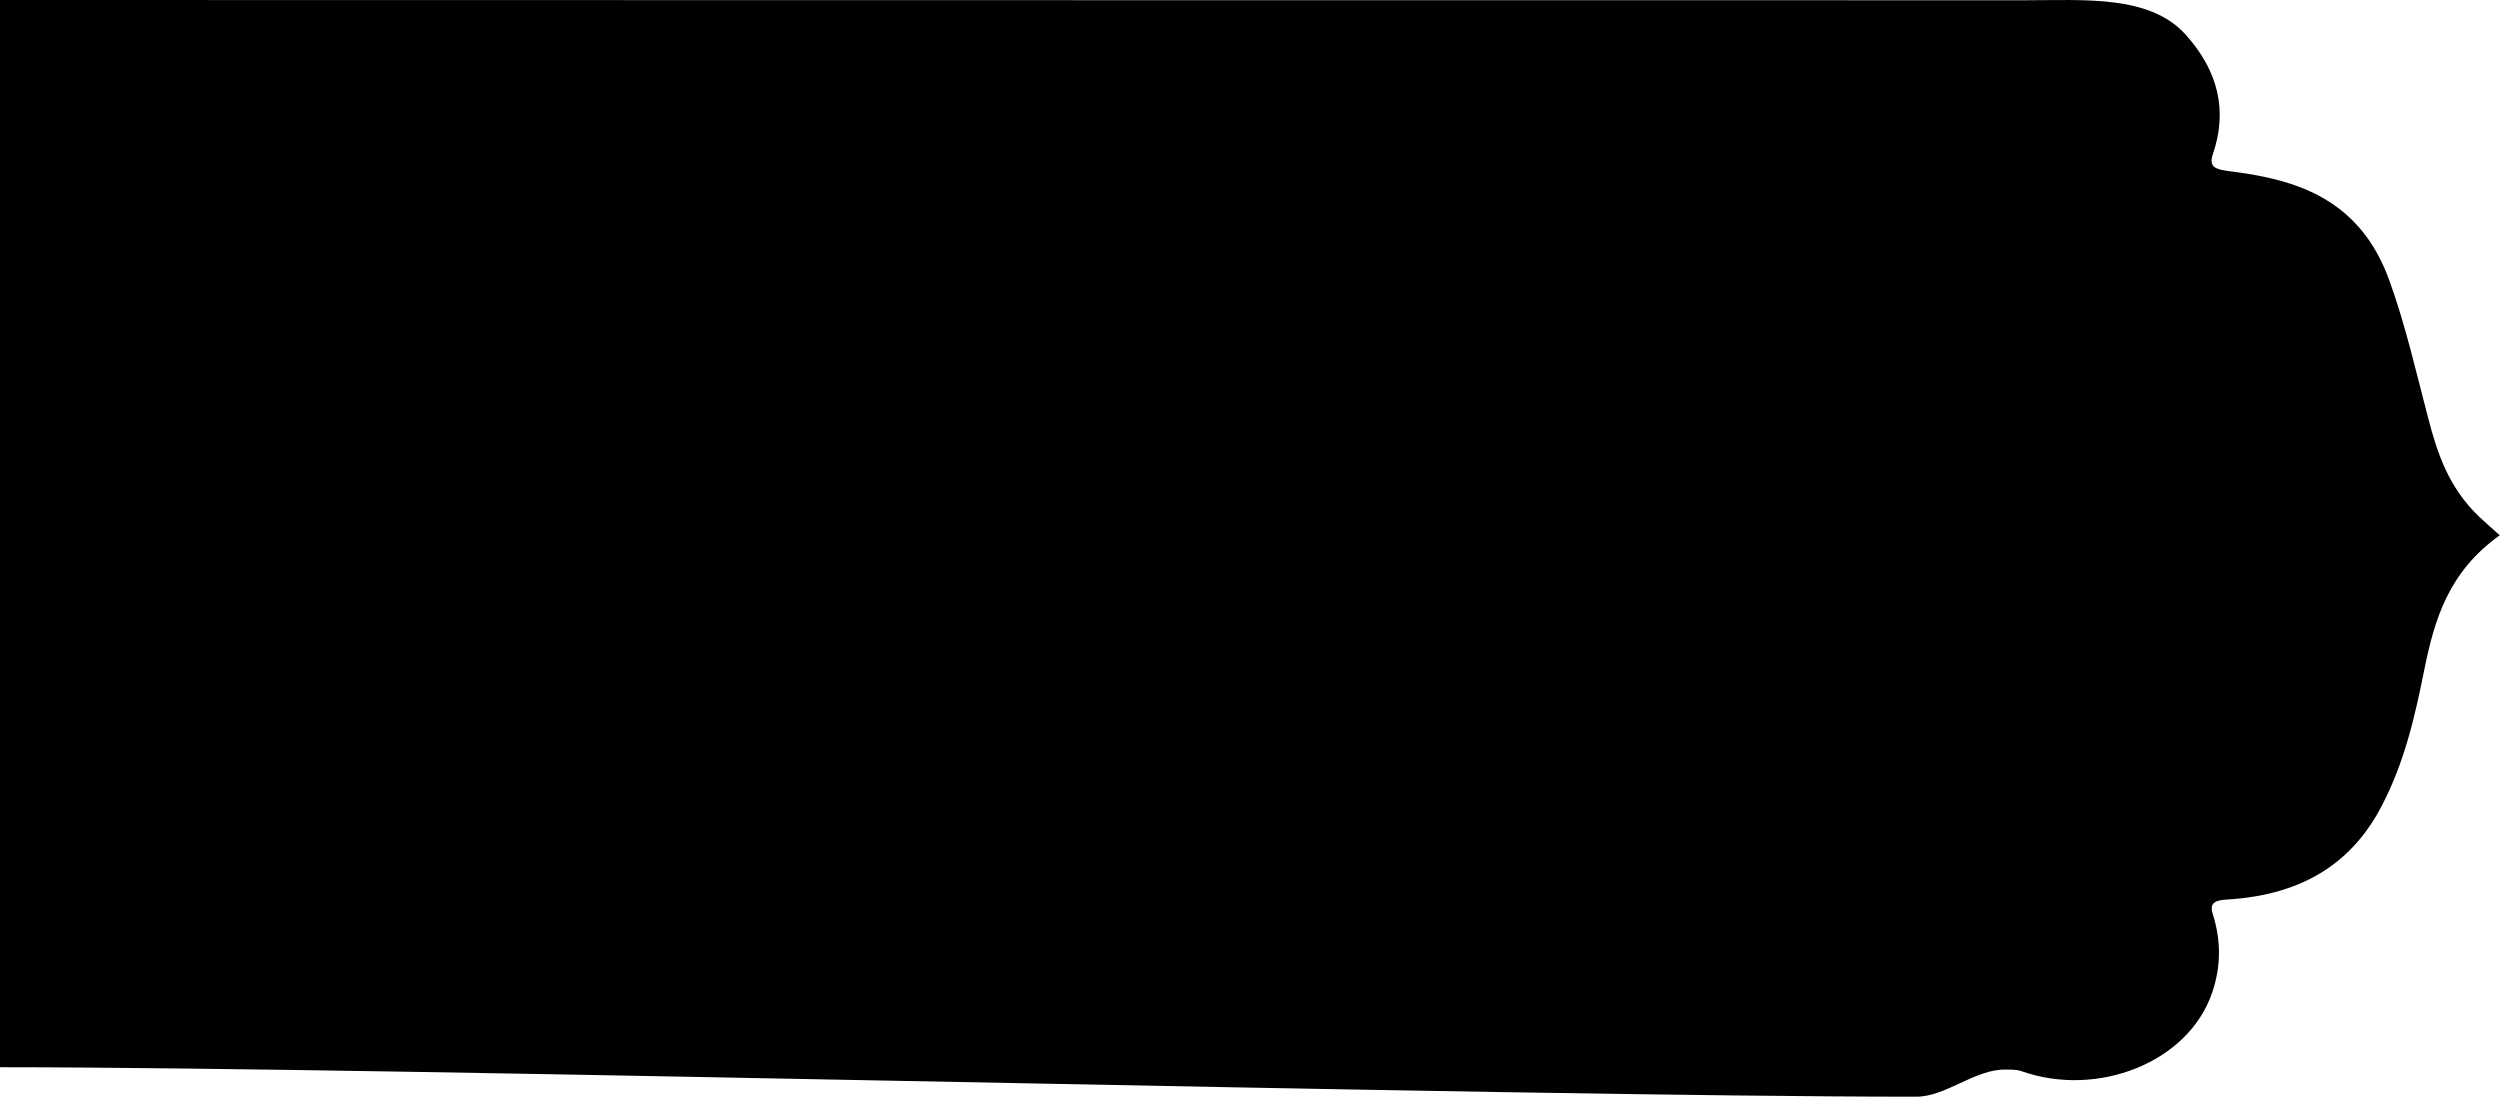 <svg width="424" height="186" viewBox="0 0 424 186" fill="none" xmlns="http://www.w3.org/2000/svg">
<path d="M424 90.827C422.646 89.607 421.481 88.602 420.365 87.543C415.28 82.645 413.355 76.832 411.811 70.875C409.767 63.106 408.009 55.248 405.253 47.622C402.853 40.948 398.505 34.83 389.713 31.6C386.173 30.29 382.158 29.537 378.237 29.052C375.41 28.711 374.602 28.191 375.338 26.038C377.786 18.807 376.265 12.025 370.634 5.817C364.551 -0.875 353.5 0.043 343.5 0.042C342.5 0.043 339.854 0.042 338.5 0.042C264.105 0.06 74.394 3.05635e-05 1.42569e-05 3.70673e-05C1.42569e-05 3.70673e-05 0.016 1.467 1.4654e-05 4.541C1.96561e-05 61.759 2.47528e-05 120.059 2.96871e-05 176.5L3.00805e-05 181C69.286 181.018 255.714 186 325 186C330 186 334.898 181.381 340.006 181.399C340.957 181.399 342.002 181.381 342.834 181.668C355.688 186.225 371.133 180.232 375.172 168.373C376.716 163.887 376.693 159.473 375.291 155.042C374.768 153.355 375.338 152.691 377.643 152.566C391.115 151.776 399.123 145.873 403.899 136.759C407.843 129.241 409.601 121.364 411.193 113.434C412.88 105.127 415.256 96.981 423.929 90.809L424 90.827Z" fill="black"/>
</svg>
